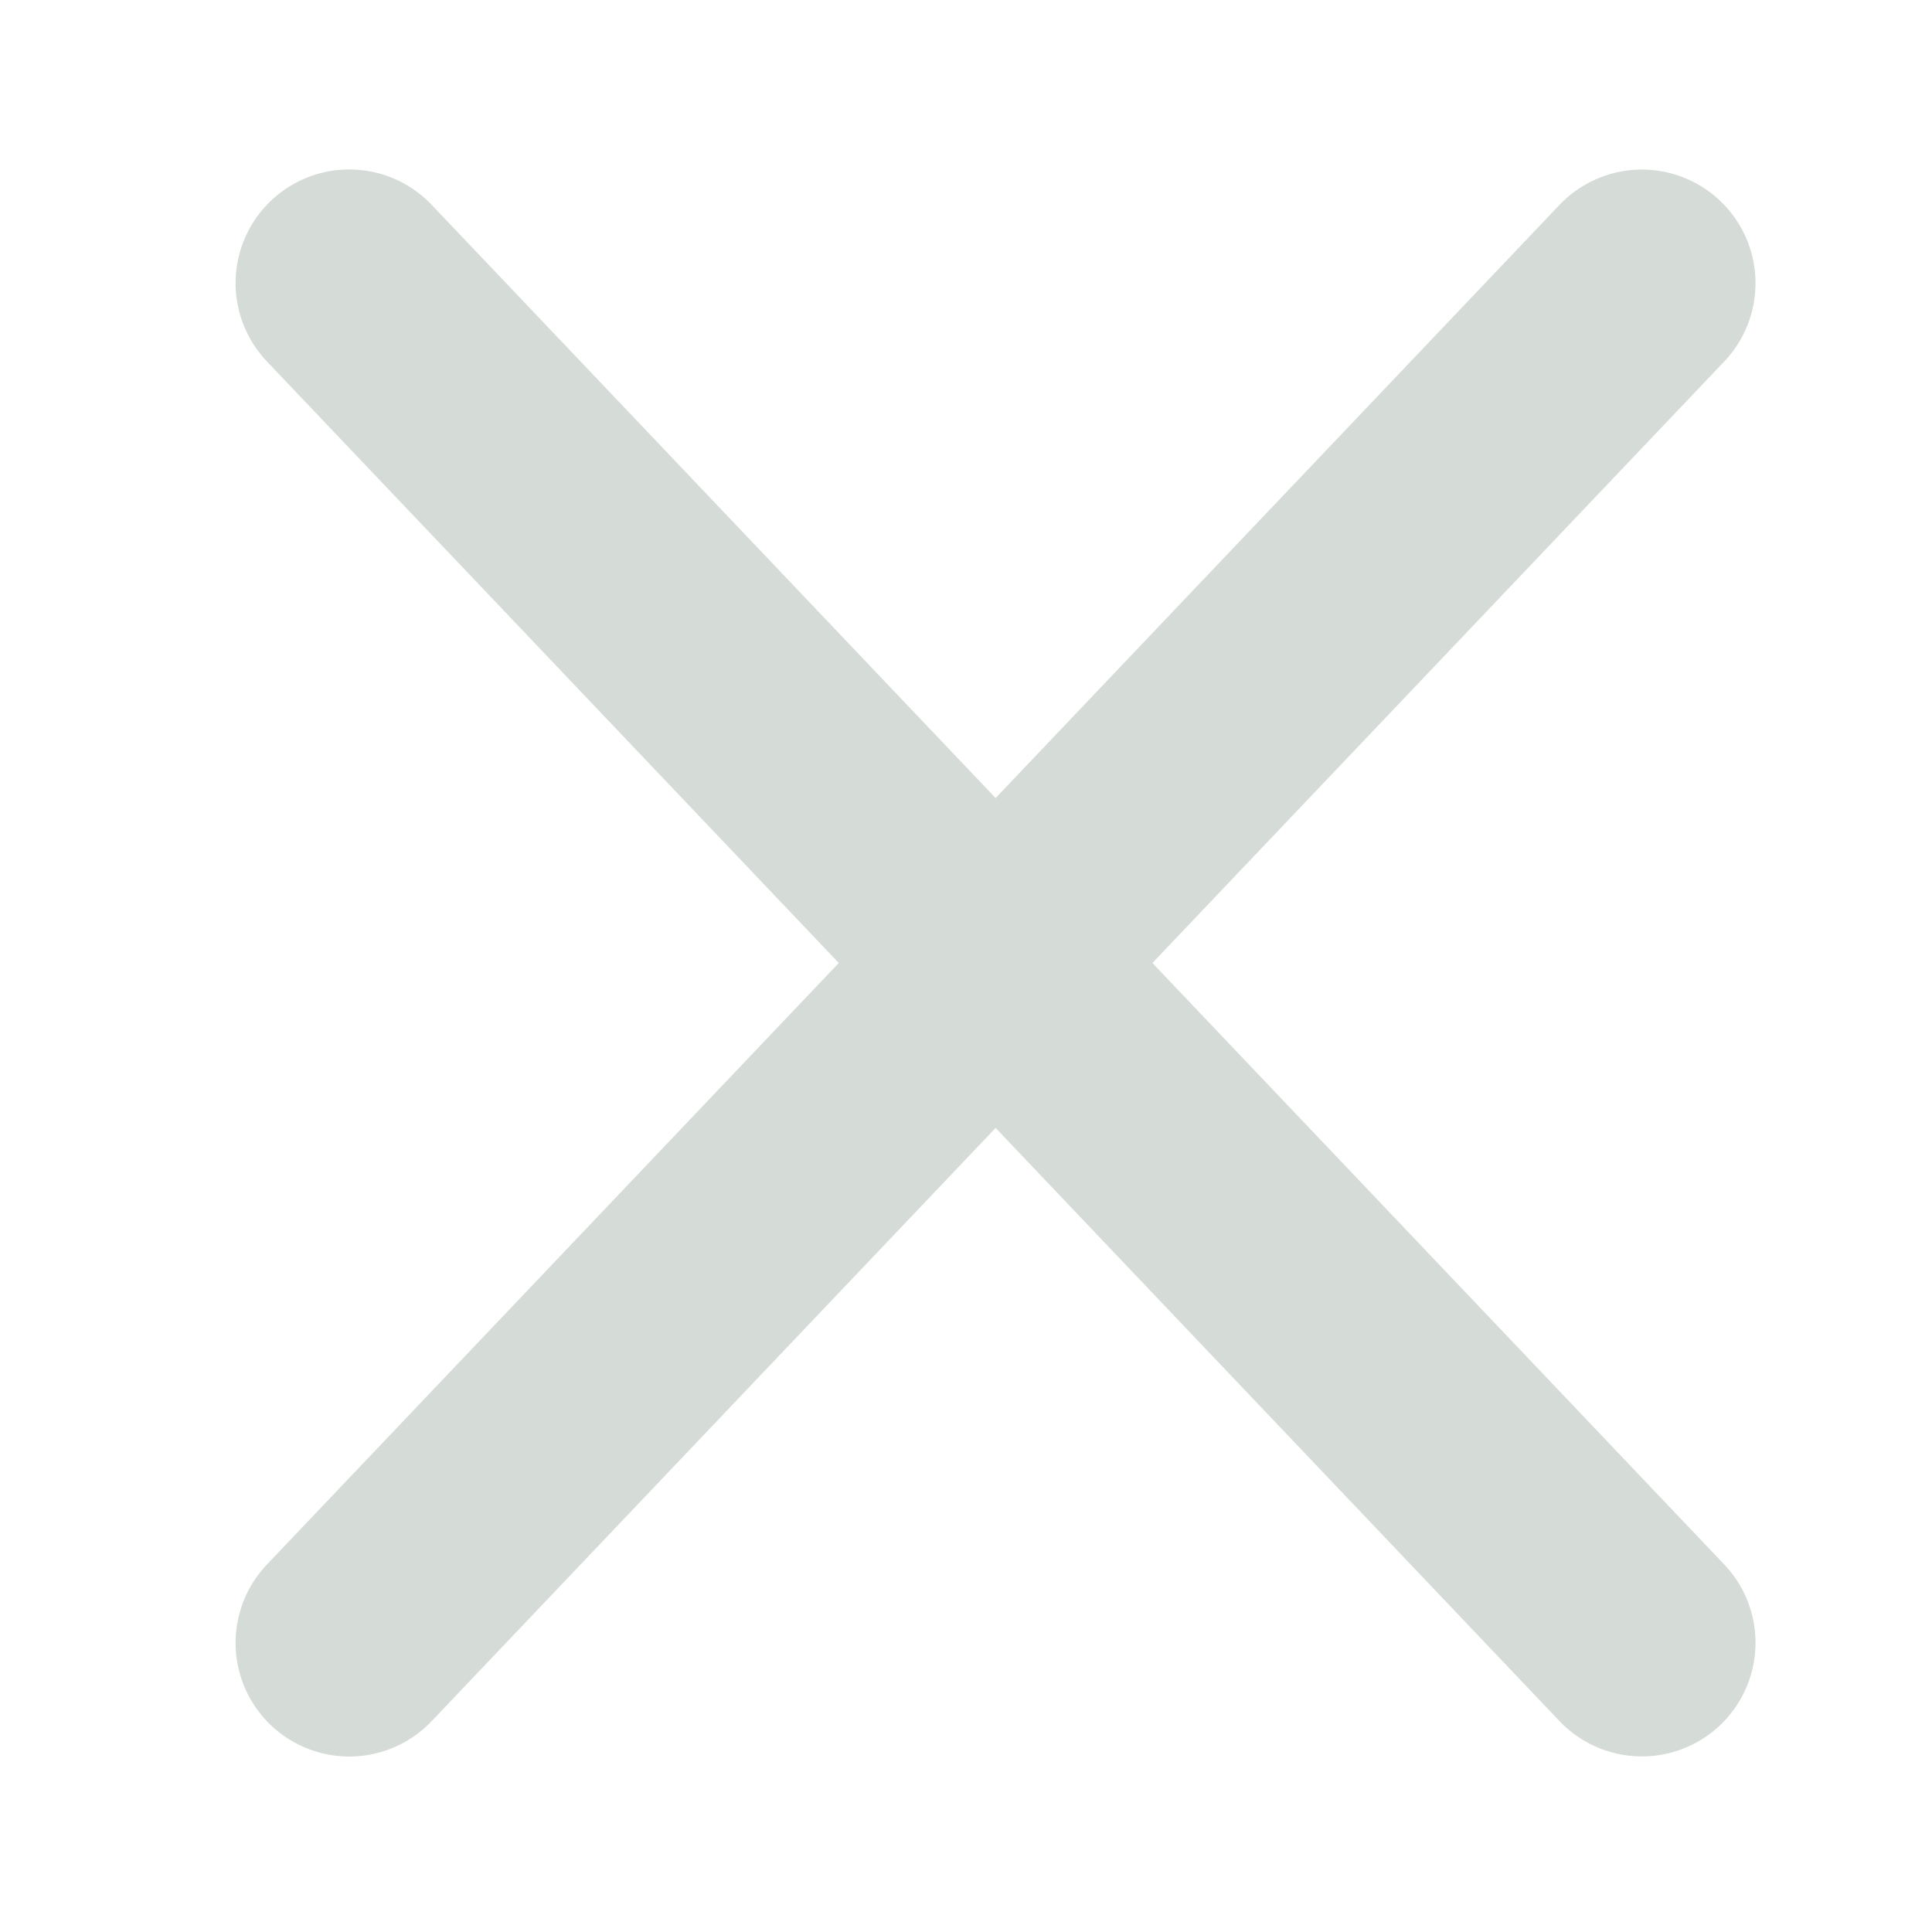 <?xml version="1.0" encoding="UTF-8"?>
<svg xmlns="http://www.w3.org/2000/svg" width="17" height="17" viewBox="0 0 17 17" fill="none">
  <path d="M14.447 14.455L3.073 2.491" stroke="#D5DBD6" stroke-width="2" stroke-linecap="round" stroke-linejoin="round"></path>
  <path d="M14.447 2.492L3.073 14.456" stroke="#D5DBD6" stroke-width="2" stroke-linecap="round" stroke-linejoin="round"></path>
</svg>
